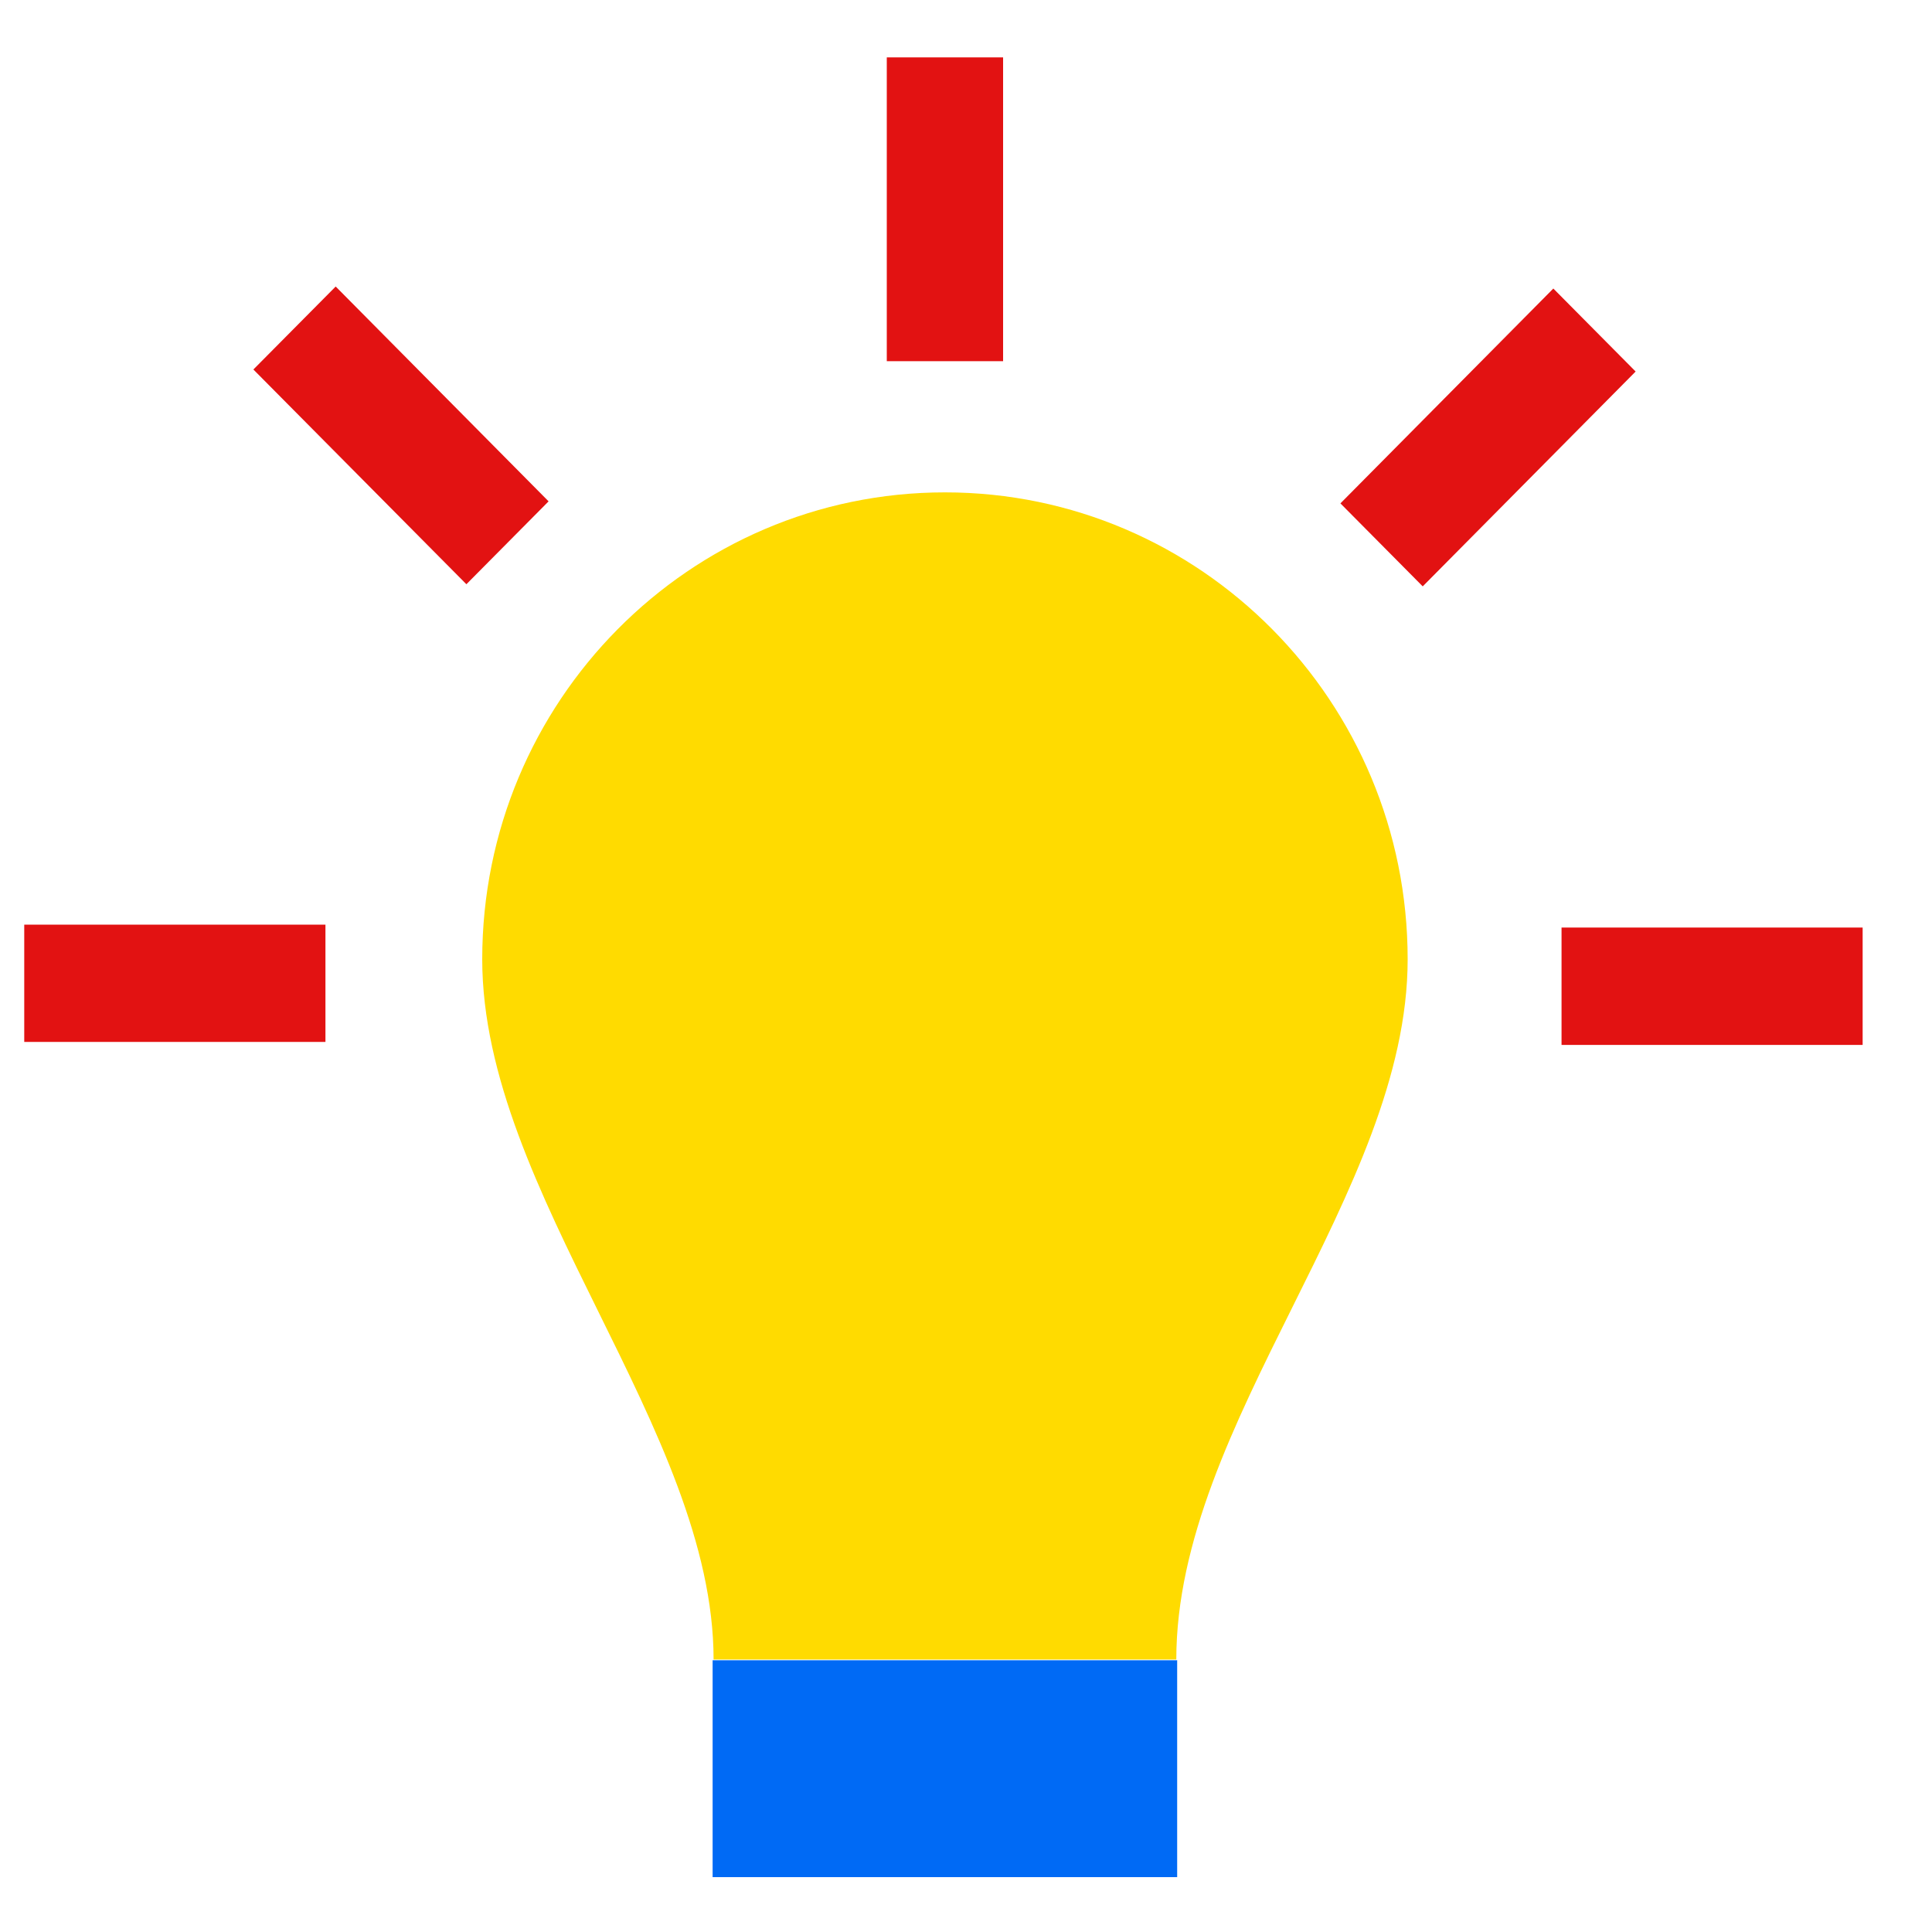 <?xml version="1.0" encoding="UTF-8"?>
<svg width="20px" height="20px" viewBox="0 0 20 20" version="1.1" xmlns="http://www.w3.org/2000/svg" xmlns:xlink="http://www.w3.org/1999/xlink">
    <title>C821021C-3AC9-488D-BD34-7317FBB247D5</title>
    <g id="Page-1" stroke="none" stroke-width="1" fill="none" fill-rule="evenodd">
        <g id="01b-D-Refonte-EC-Hover" transform="translate(-166, -970)" fill-rule="nonzero">
            <g id="NAV-GAUCHE" transform="translate(149, 394)">
                <g id="Group-3-Copy-3" transform="translate(17, 560)">
                    <g id="darty/Color/Services/Cadeaux" transform="translate(0, 16)">
                        <g id="idee" transform="translate(10, 10) scale(1, -1) translate(-10, -10) translate(0.25, 0.5)">
                            <path d="M14.322,9.57 C14.322,7.153 11.927,4.775 11.927,2.321 L7.137,2.321 C7.137,4.699 4.742,7.153 4.742,9.57 C4.742,12.239 6.887,14.403 9.532,14.403 C12.177,14.403 14.322,12.239 14.322,9.57" id="path42" fill="#FFDB00"></path>
                            <polygon id="path44" fill="#006AF5" points="11.936 0.068 7.127 0.068 7.127 2.313 11.936 2.313"></polygon>
                            <polygon id="path46" fill="#E21212" points="8.93 18.906 10.134 18.906 10.134 15.761 8.93 15.761"></polygon>
                            <polygon id="path50" fill="#E21212" points="15.83 16.513 16.682 15.654 14.478 13.43 13.626 14.289"></polygon>
                            <polygon id="path52" fill="#E21212" points="19.032 8.683 15.915 8.683 15.915 9.898 19.032 9.898"></polygon>
                            <polygon id="path54" fill="#E21212" points="0.001 9.928 3.119 9.928 3.119 8.714 0.001 8.714"></polygon>
                            <polygon id="path58" fill="#E21212" points="2.373 15.675 3.225 16.534 5.429 14.31 4.578 13.452"></polygon>
                        </g>
                    </g>
                </g>
            </g>
        </g>
    </g>
</svg>
